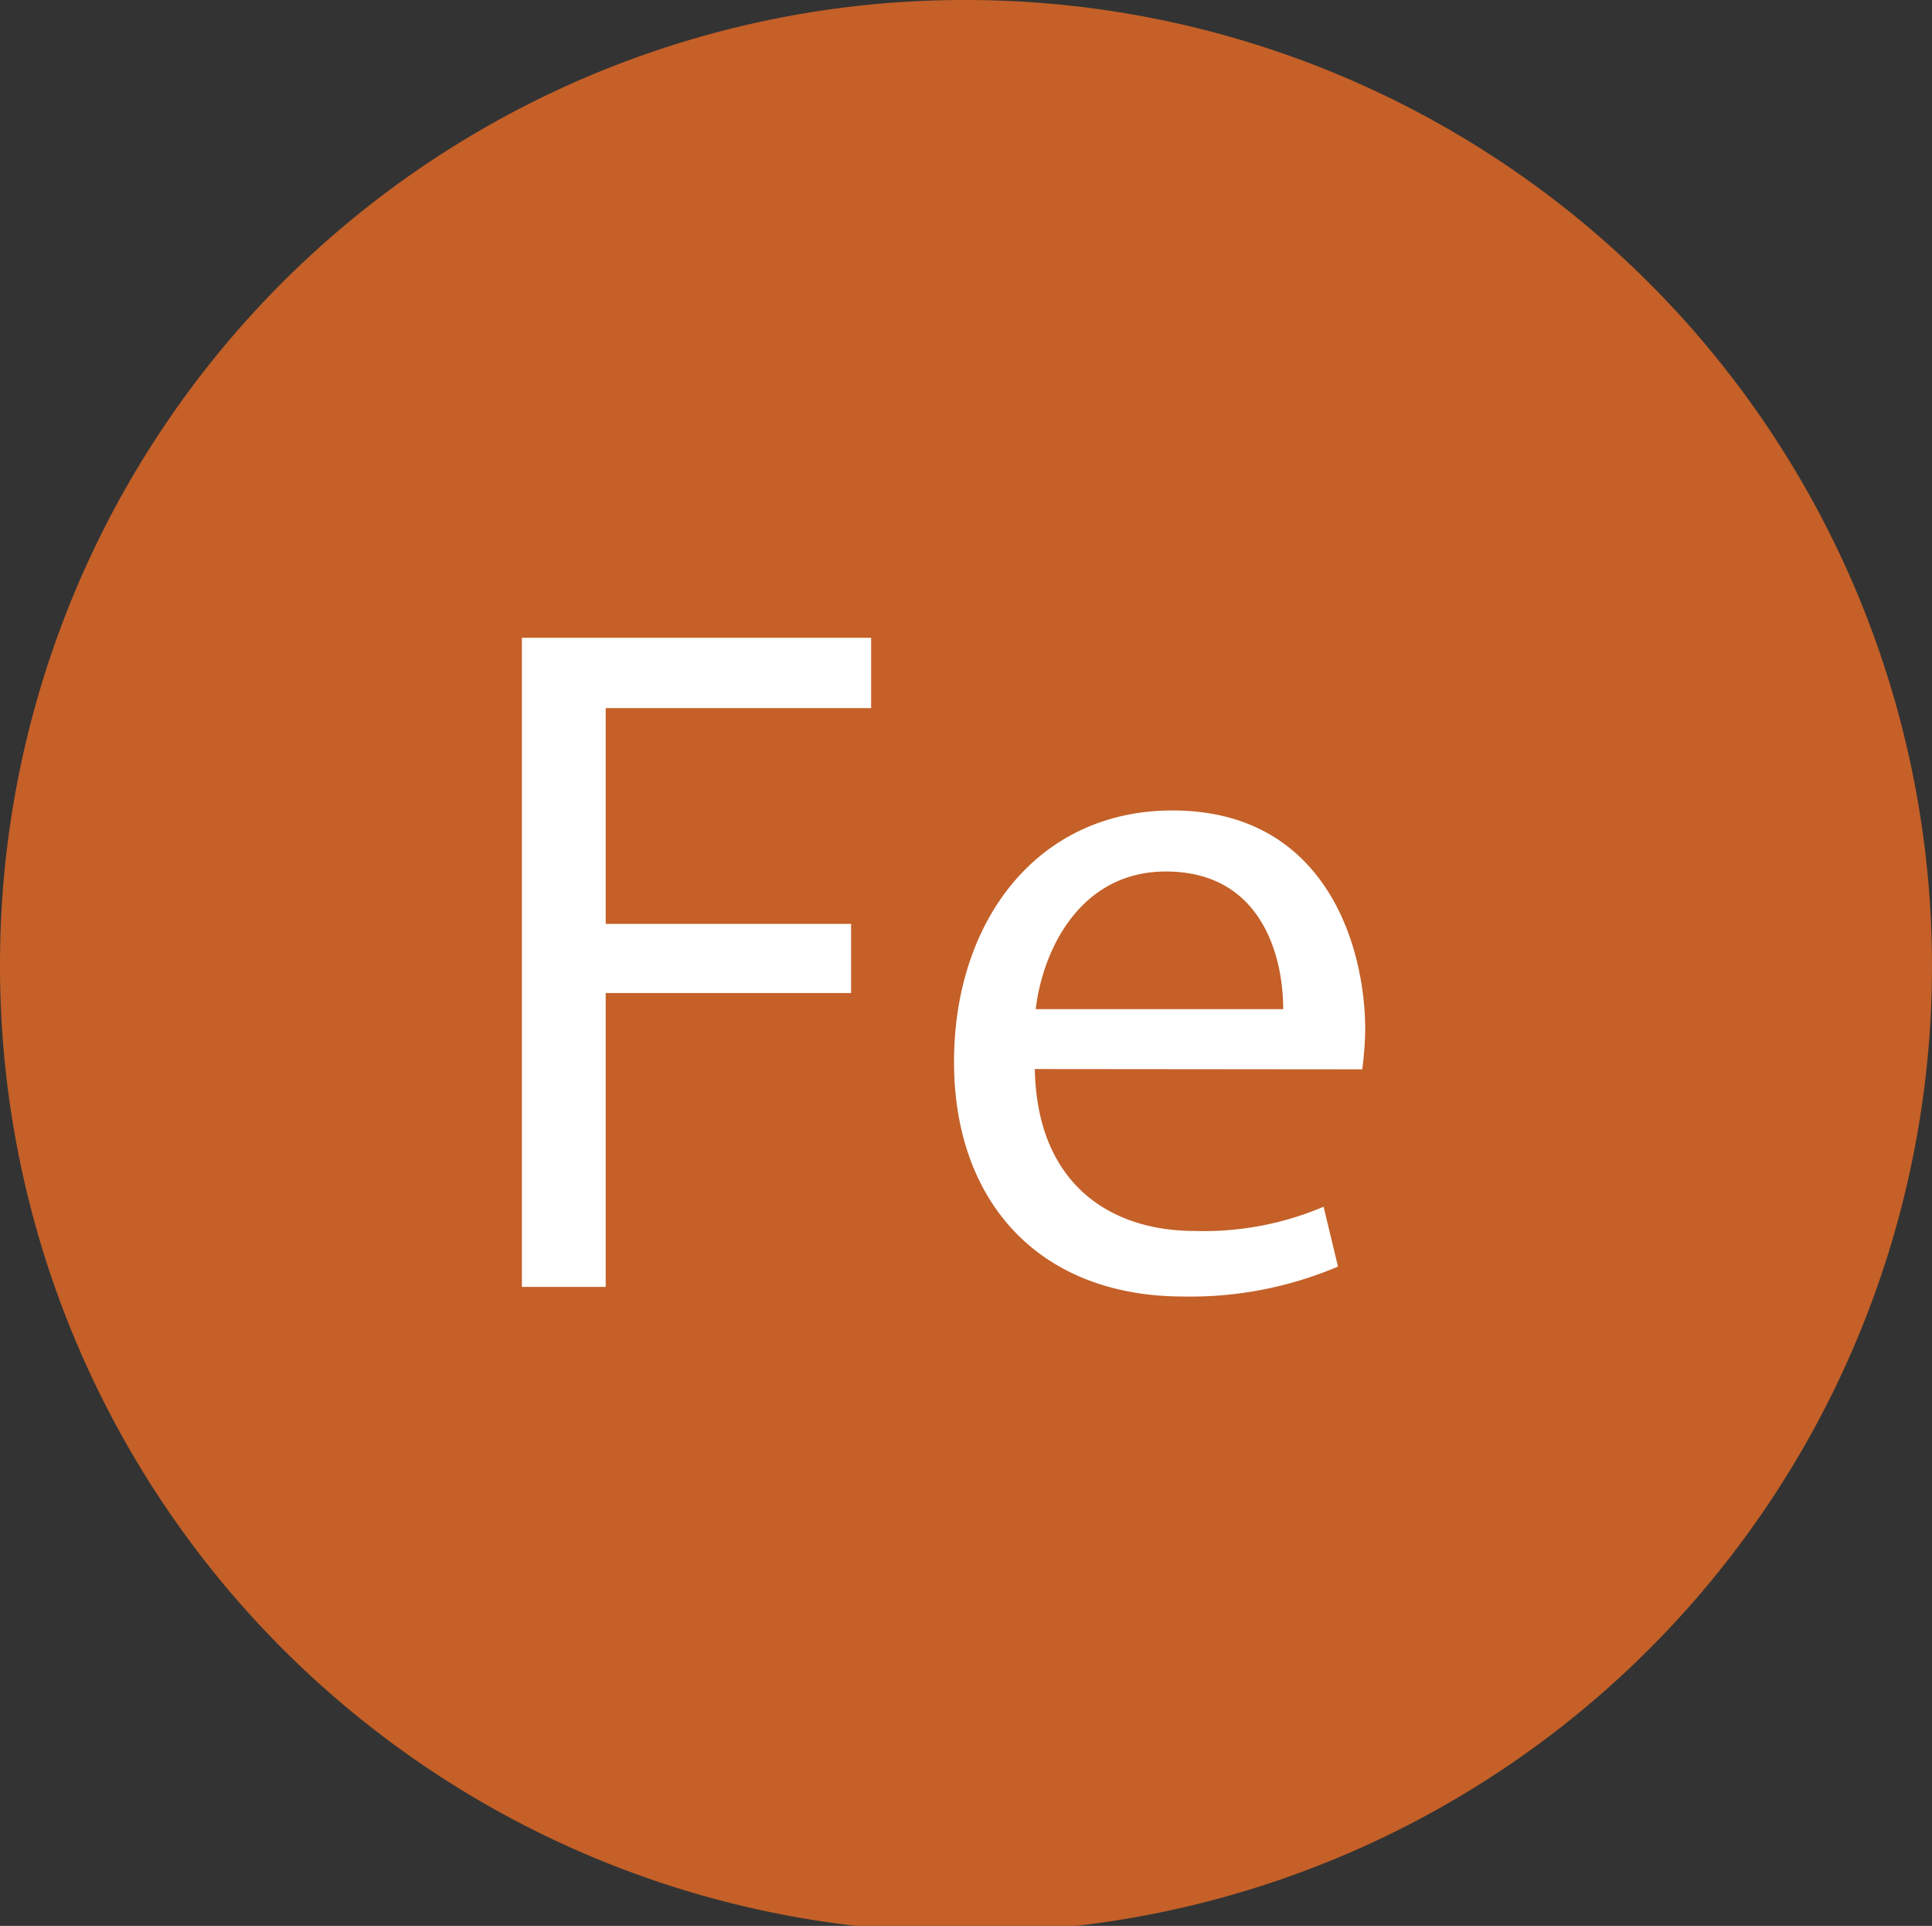 <svg xmlns="http://www.w3.org/2000/svg" xmlns:xlink="http://www.w3.org/1999/xlink" viewBox="0 0 64.56 64.35"><rect x="0" y="0" width="64.56" height="64.35" fill="#333333" stroke="none"/><defs><style>.a{fill:none;}.b{clip-path:url(#a);}.c{fill:#c46028;}.d{fill:#fff;}</style><clipPath id="a"><rect class="a" width="64.56" height="64.35"/></clipPath></defs><title>iron-molecule</title><g class="b"><path class="c" d="M0,32.17A32.28,32.28,0,1,0,32.28,0,32.22,32.22,0,0,0,0,32.17"/></g><path class="d" d="M17.44,21.31H29.11v2.35H20.24v7.21h8.2v2.31h-8.2V43h-2.8Z"/><path class="d" d="M34.58,35.72c.07,3.83,2.51,5.41,5.34,5.41a10.21,10.21,0,0,0,4.31-.81l.48,2a12.58,12.58,0,0,1-5.17,1c-4.8,0-7.66-3.15-7.66-7.84s2.77-8.4,7.3-8.4c5.08,0,6.44,4.47,6.44,7.33a11,11,0,0,1-.1,1.32Zm8.3-2c0-1.8-.74-4.6-3.92-4.6-2.87,0-4.12,2.63-4.35,4.6Z"/></svg>